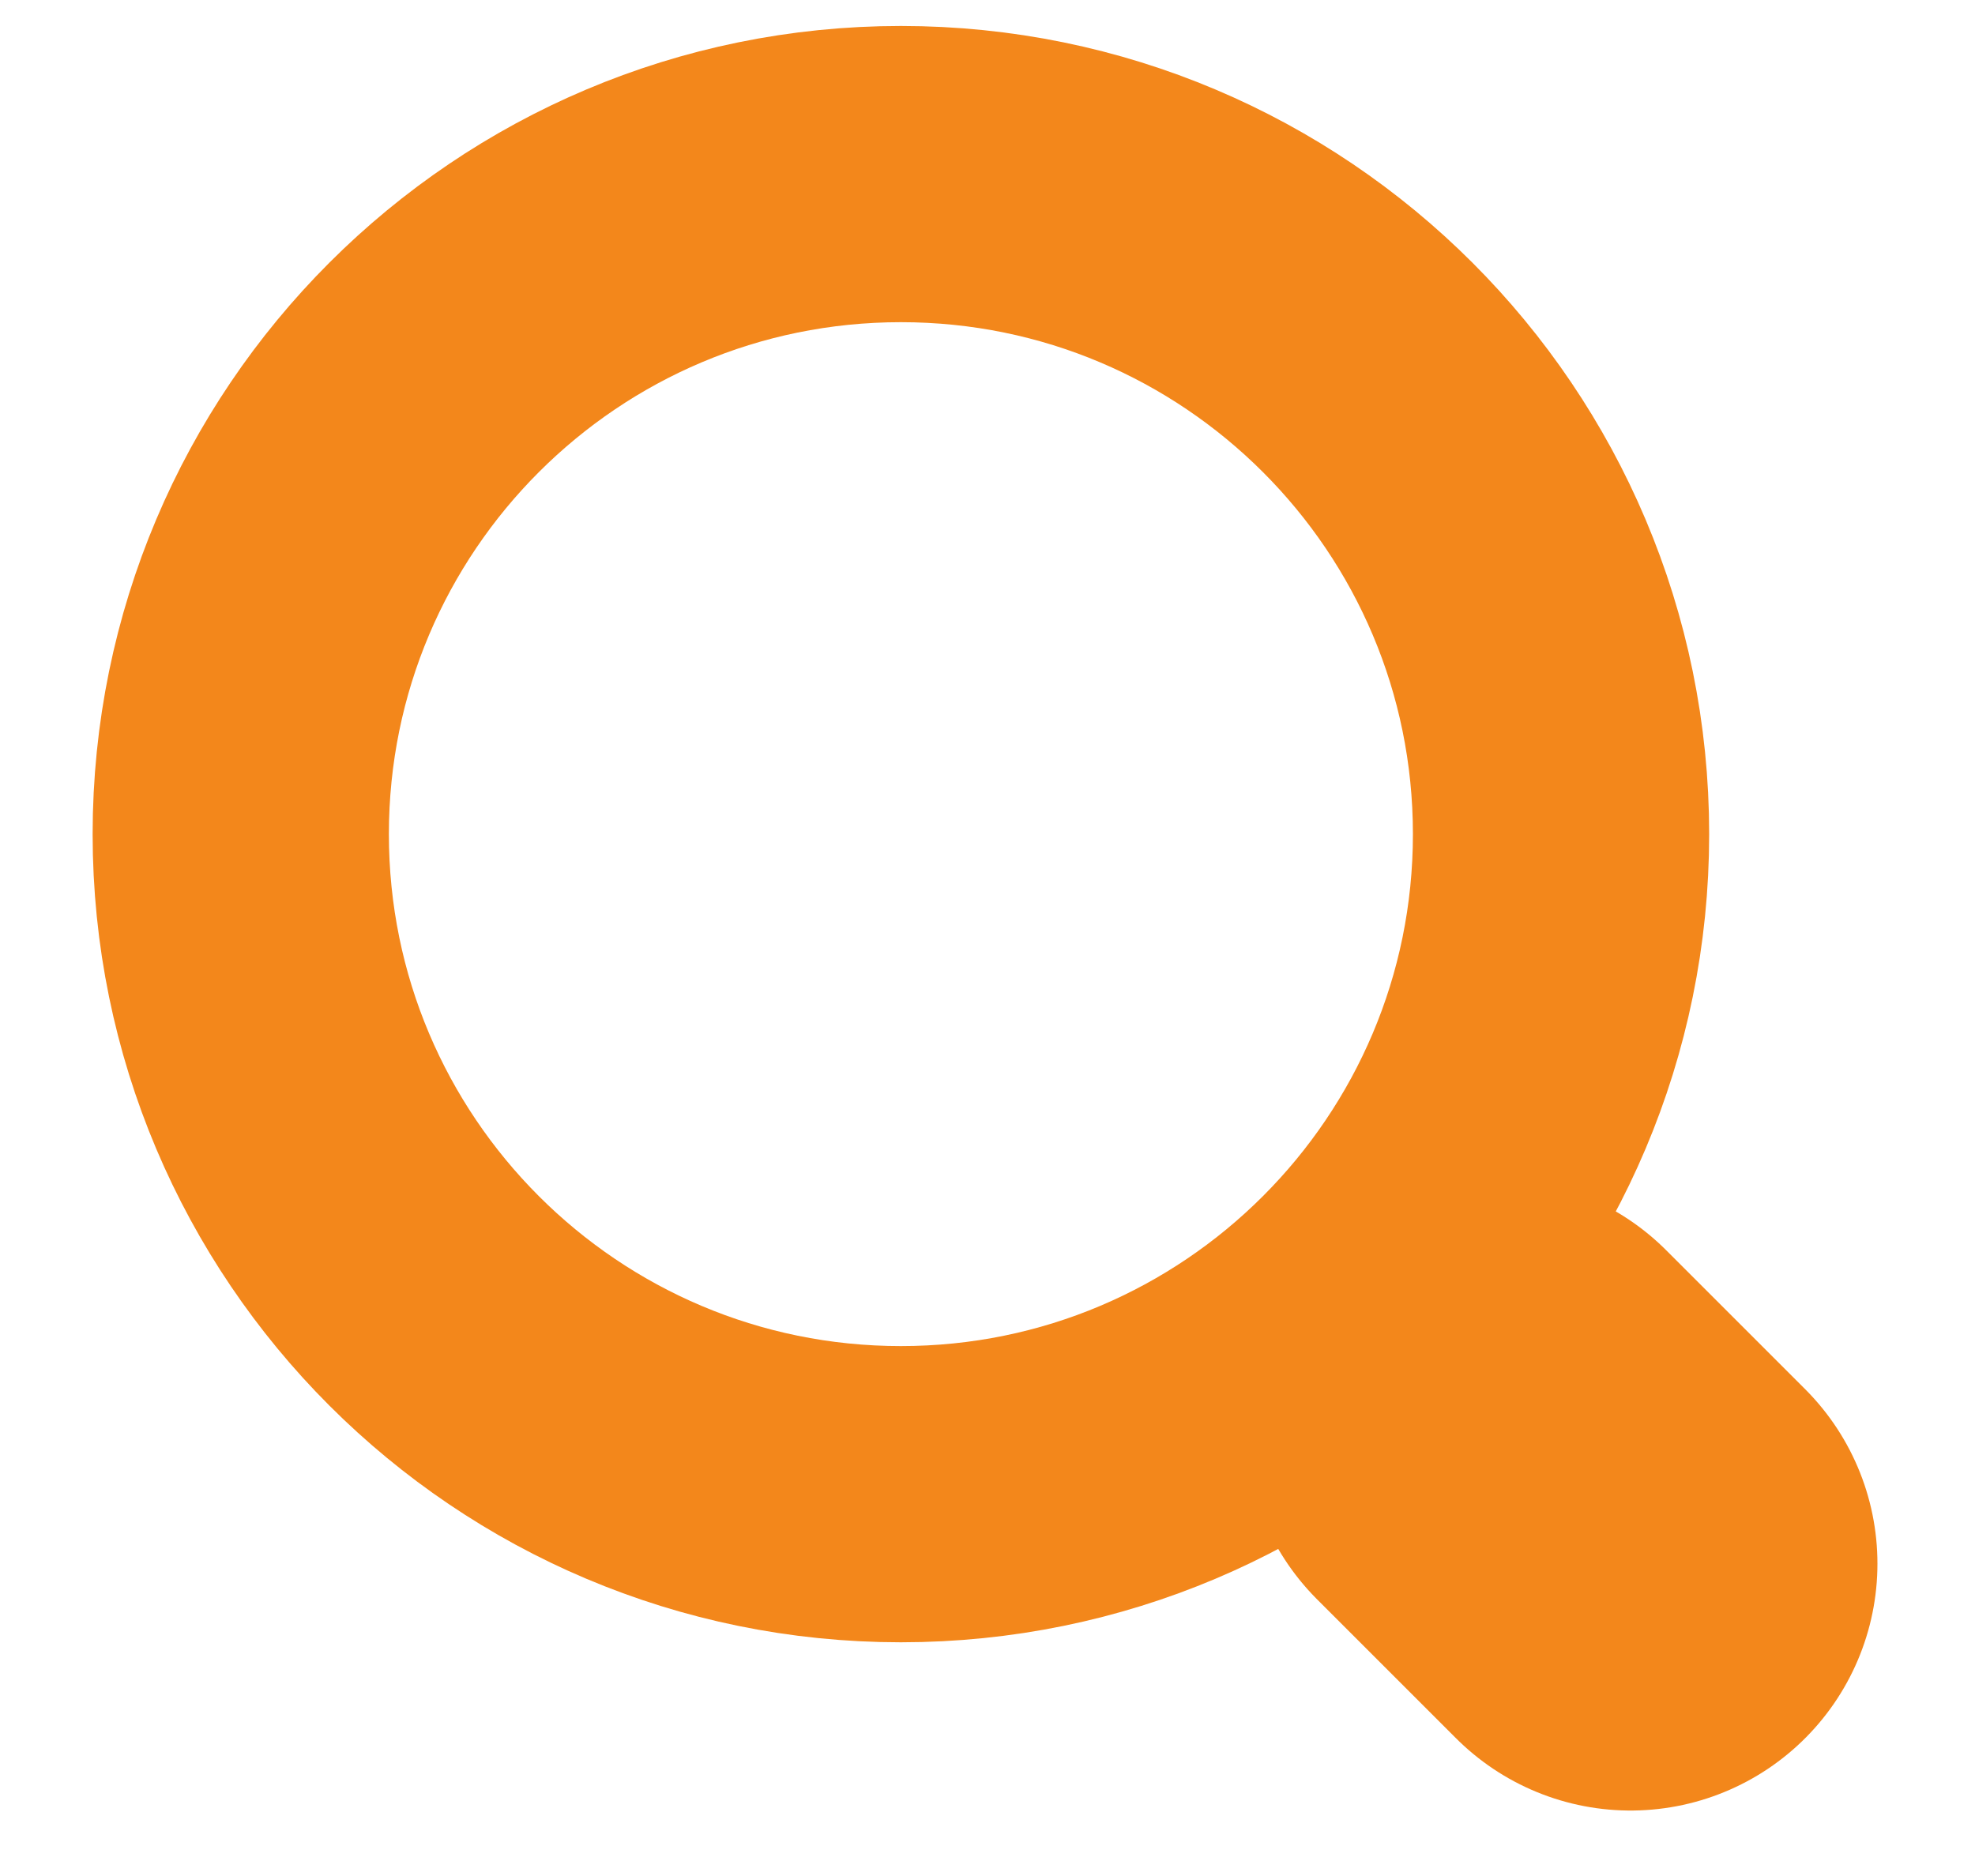 <svg width="20" height="19" viewBox="0 0 20 19" fill="none" xmlns="http://www.w3.org/2000/svg">
<path d="M9.123 15.133C12.815 15.133 15.808 12.14 15.808 8.448C15.808 4.756 12.815 1.763 9.123 1.763C5.431 1.763 2.438 4.756 2.438 8.448C2.438 12.14 5.431 15.133 9.123 15.133Z" stroke="#F3871B" stroke-width="3" stroke-linecap="round" stroke-linejoin="round"/>
<path d="M16.512 15.837L15.105 14.43" stroke="#F3871B" stroke-width="5" stroke-linecap="round" stroke-linejoin="round"/>
</svg>
